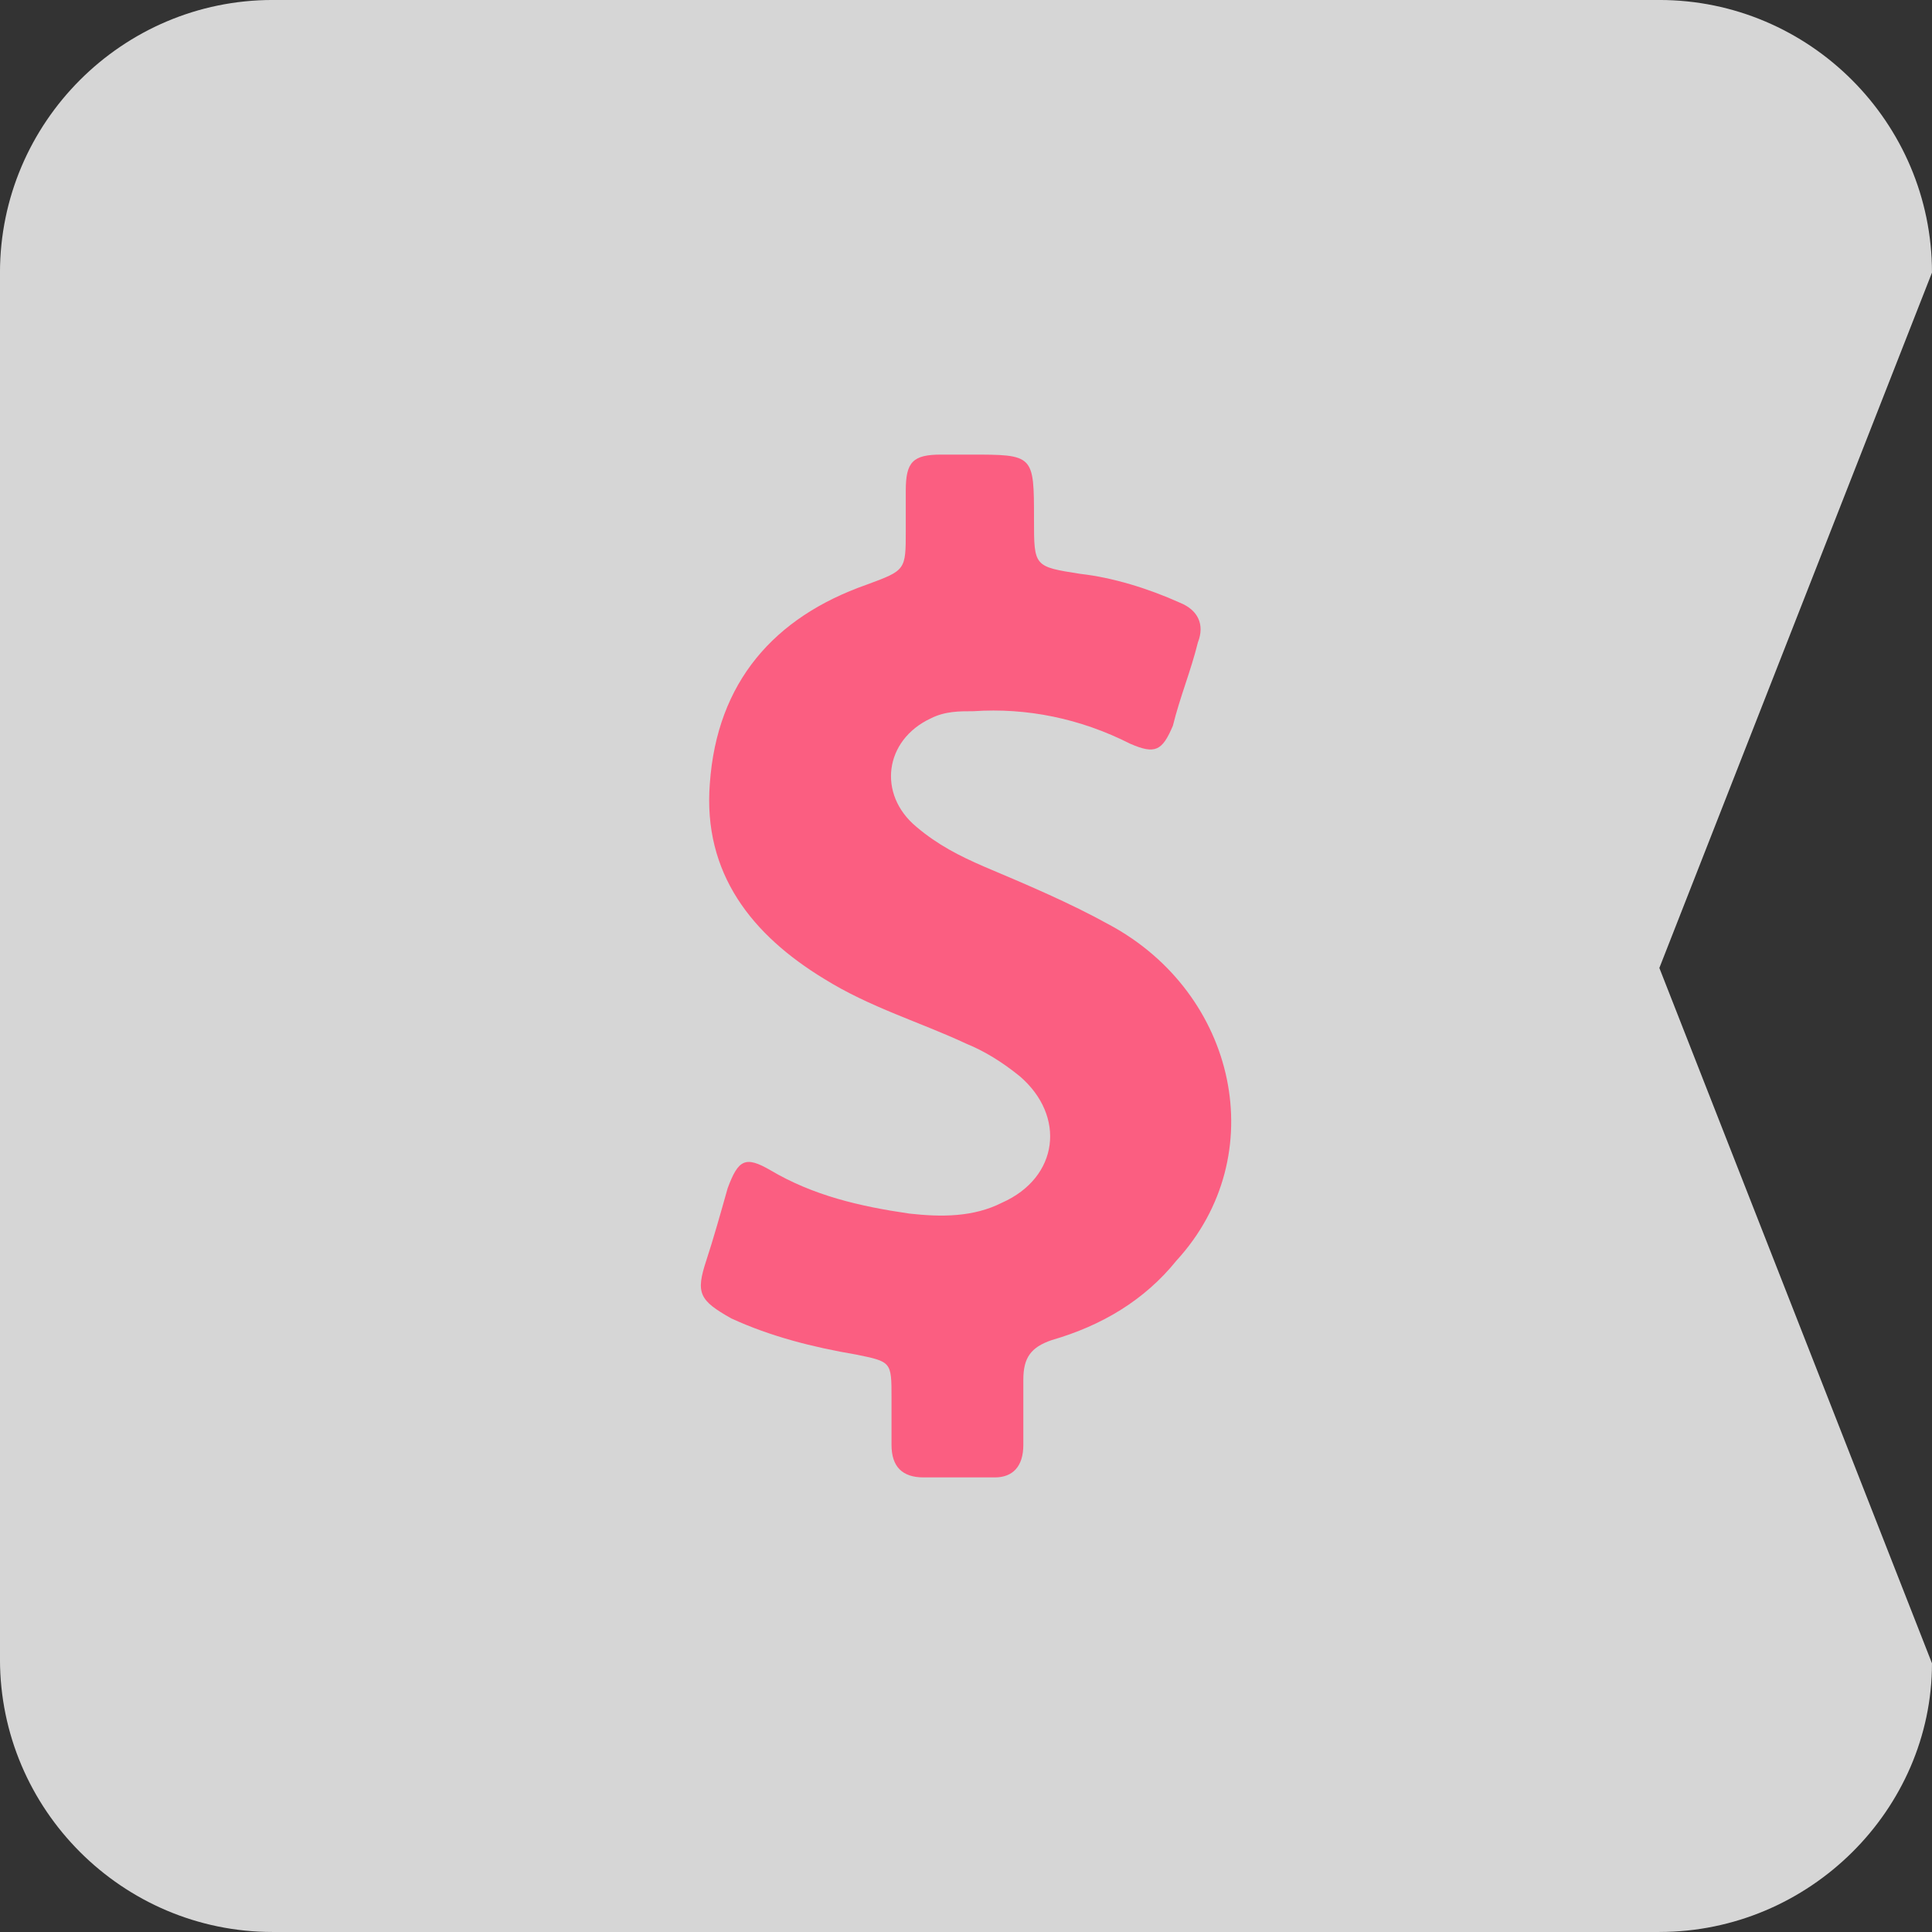 <svg fill="none" height="102" viewBox="0 0 102 102" width="102" xmlns="http://www.w3.org/2000/svg"><rect x="0" y="0" width="102" height="102" fill="#333333" stroke="none"/><path d="m87.606 101.999h-73.214c-7.926 0-14.393-6.466-14.393-14.393v-73.214c0-7.926 6.466-14.393 14.393-14.393h73.214c7.926 0 14.393 6.466 14.393 14.393l-14.393 36.711 14.393 36.711c0 7.718-6.466 14.184-14.393 14.184z" fill="#fff" opacity=".8"/><path d="m58.538 48.806c-2.069-1.145-4.326-2.099-6.582-3.053-1.317-.572-2.445-1.145-3.573-2.099-2.069-1.717-1.693-4.58.752-5.724.752-.382 1.504-.382 2.257-.382 2.821-.191 5.642.382 8.275 1.717 1.317.573 1.693.382 2.257-.954.376-1.526.94-2.862 1.317-4.389.376-.954 0-1.717-.94-2.099-1.693-.763-3.573-1.336-5.266-1.526-2.445-.382-2.445-.382-2.445-2.862 0-3.435 0-3.435-3.385-3.435-.564 0-.94 0-1.504 0-1.505 0-1.881.382-1.881 1.908v2.099c0 2.099 0 2.099-2.069 2.862-4.89 1.717-7.899 5.152-8.275 10.495-.376 4.77 2.257 8.014 6.018 10.304 2.445 1.526 5.078 2.29 7.523 3.435.94.382 1.881.954 2.821 1.717 2.445 2.099 2.069 5.343-.94 6.678-1.505.763-3.197.763-4.89.573-2.633-.382-5.078-.954-7.335-2.29-1.317-.763-1.693-.572-2.257.954-.376 1.336-.752 2.671-1.128 3.816-.564 1.717-.376 2.099 1.317 3.053 2.069.954 4.326 1.526 6.582 1.908 1.881.382 1.881.382 1.881 2.29v2.481c0 1.145.564 1.717 1.693 1.717h3.761c.94 0 1.505-.572 1.505-1.717s0-2.29 0-3.435c0-1.145.376-1.717 1.504-2.099 2.633-.763 4.89-2.099 6.582-4.198 5.078-5.534 3.197-14.12-3.573-17.745z" fill="#fb5e81"/></svg>